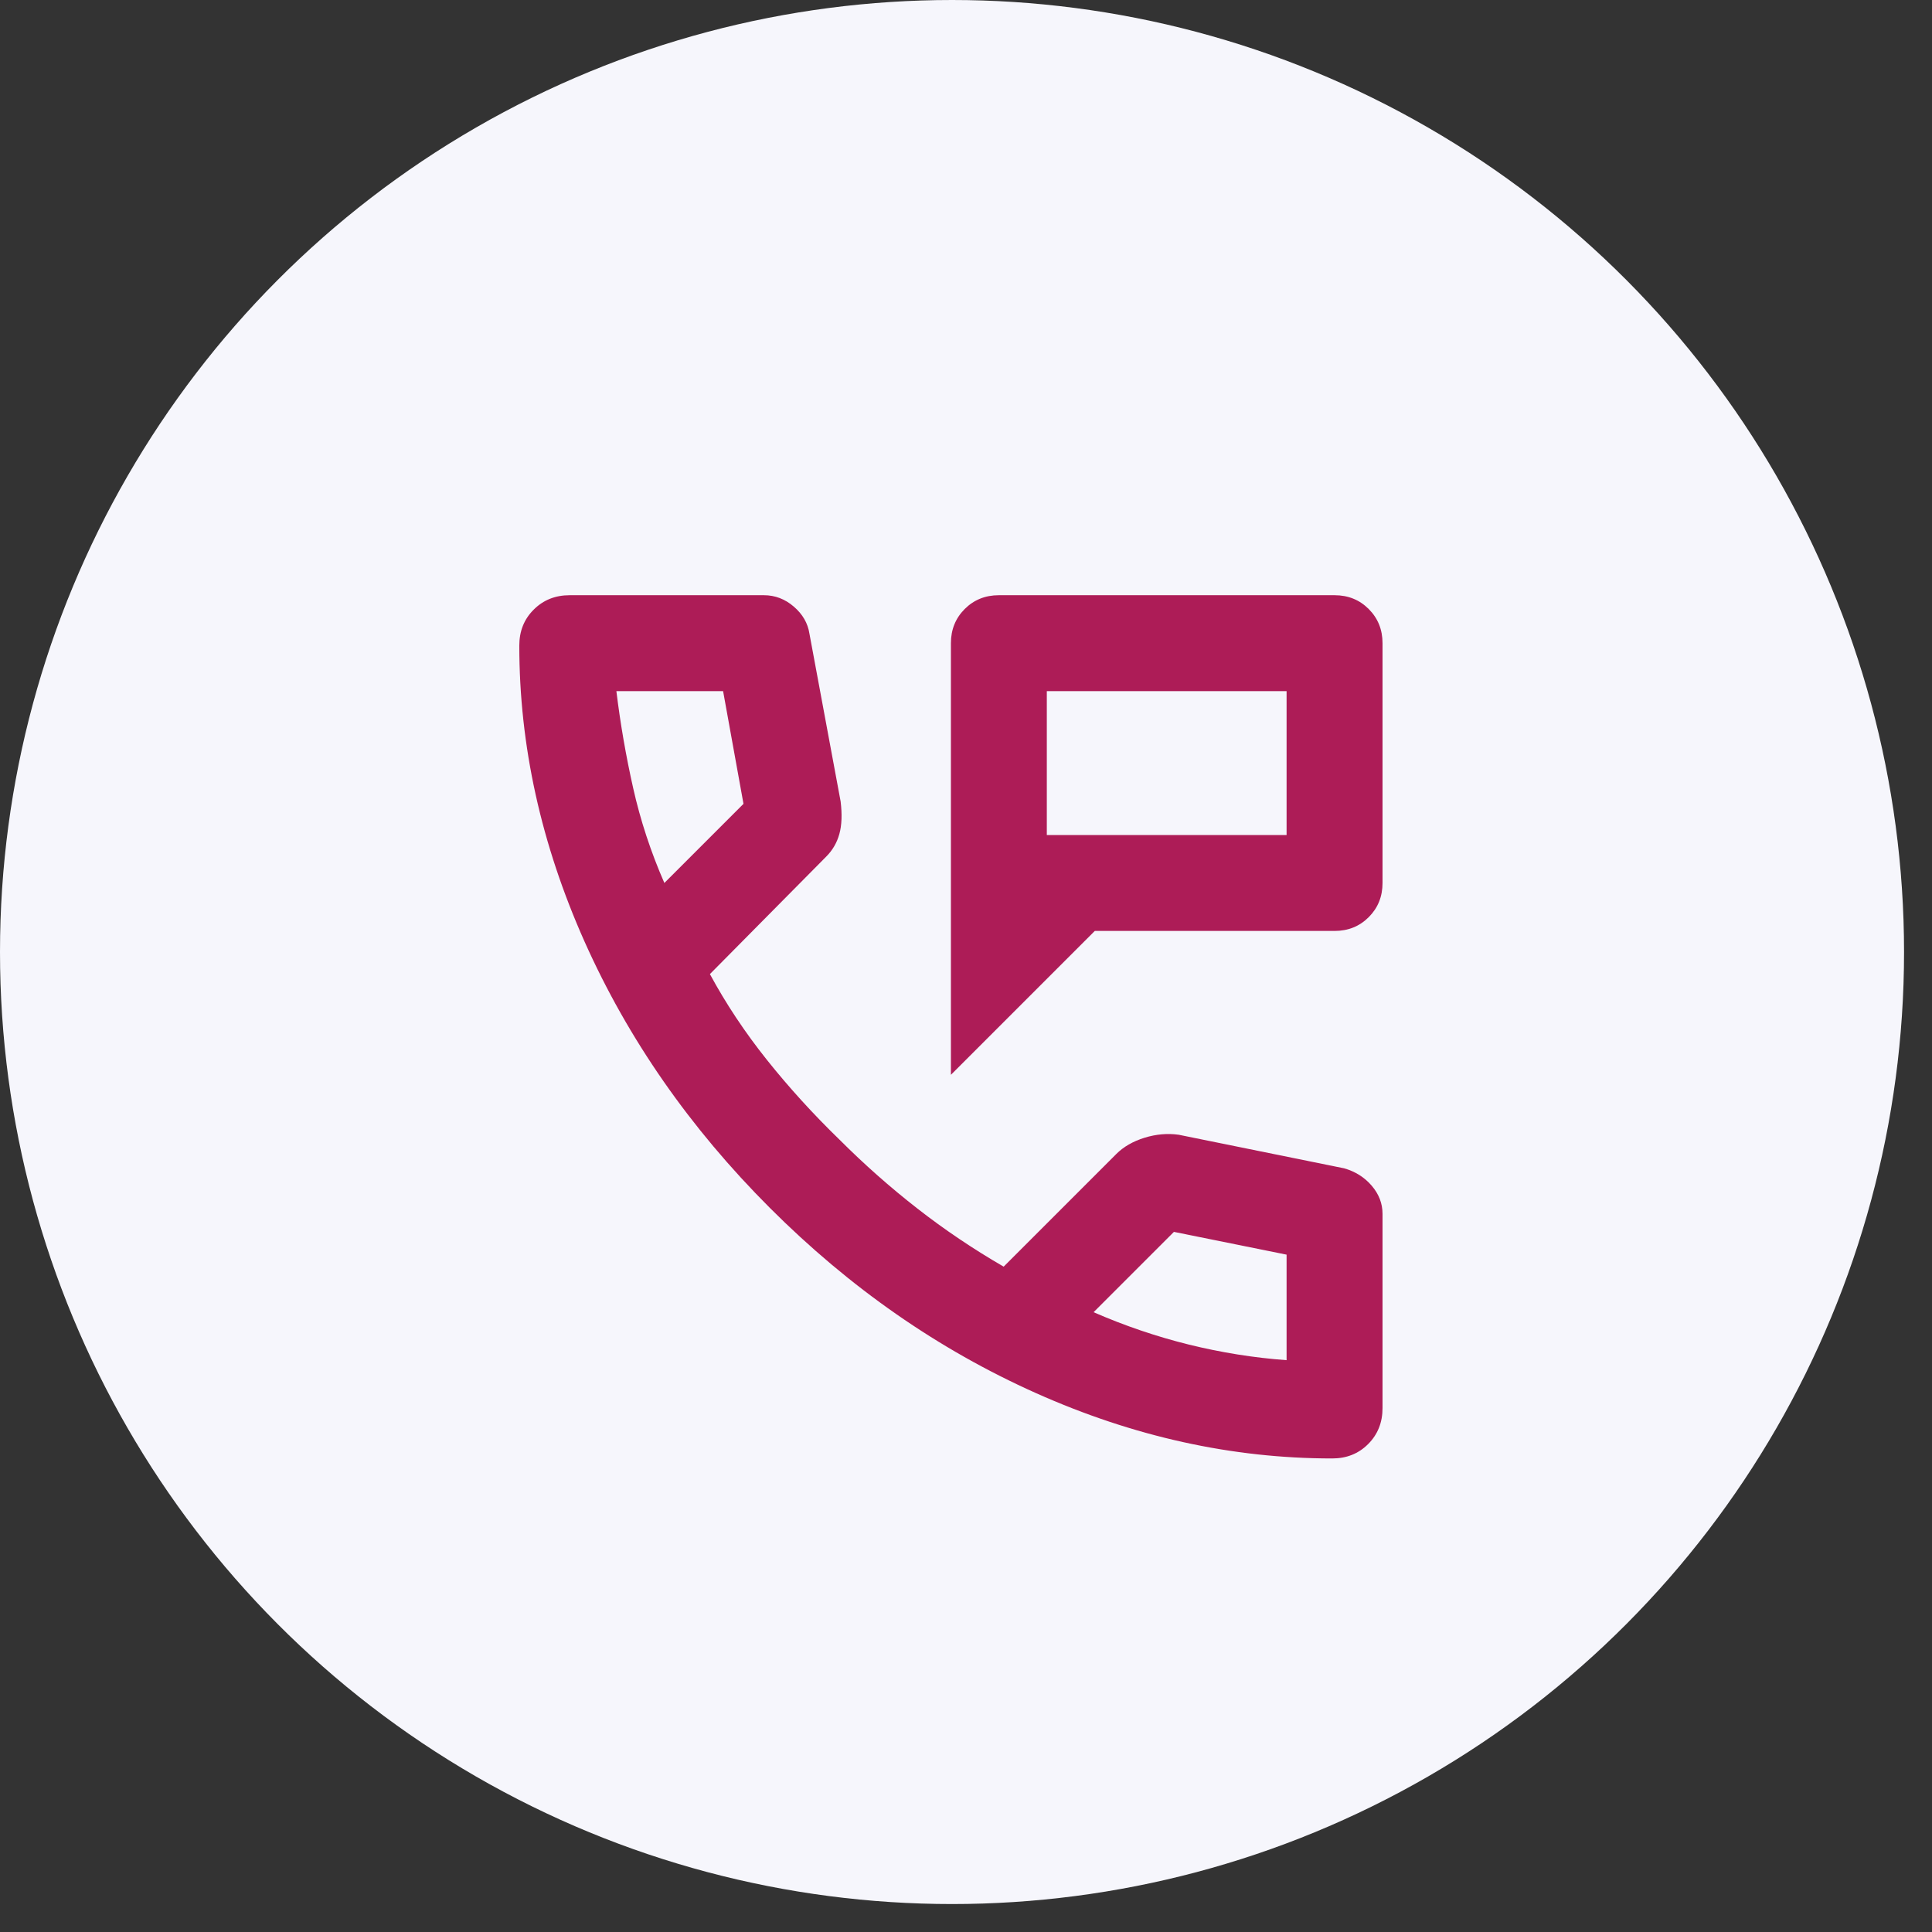 <svg width="47" height="47" viewBox="0 0 47 47" fill="none" xmlns="http://www.w3.org/2000/svg">
<rect x="0" y="0" width="47" height="47" fill="#333333" stroke="none"/>
<circle cx="23.16" cy="23.16" r="23.16" fill="#F6F6FC"/>
<path d="M23.133 26.147V15.647C23.133 15.317 23.245 15.04 23.468 14.816C23.692 14.592 23.969 14.48 24.299 14.48H32.466C32.797 14.48 33.074 14.592 33.297 14.816C33.521 15.04 33.633 15.317 33.633 15.647V21.48C33.633 21.811 33.521 22.088 33.297 22.312C33.074 22.535 32.797 22.647 32.466 22.647H26.633L23.133 26.147ZM25.466 20.314H31.299V16.814H25.466V20.314ZM32.408 35.48C29.977 35.48 27.576 34.951 25.204 33.891C22.831 32.831 20.673 31.329 18.729 29.385C16.784 27.44 15.282 25.282 14.222 22.91C13.163 20.537 12.633 18.136 12.633 15.706C12.633 15.355 12.749 15.064 12.983 14.831C13.216 14.597 13.508 14.48 13.858 14.48H18.583C18.855 14.48 19.098 14.573 19.312 14.758C19.526 14.942 19.652 15.161 19.691 15.414L20.45 19.497C20.488 19.808 20.479 20.071 20.42 20.285C20.362 20.498 20.255 20.683 20.099 20.839L17.27 23.697C17.659 24.417 18.121 25.112 18.656 25.783C19.191 26.453 19.779 27.1 20.42 27.722C21.023 28.325 21.655 28.884 22.316 29.399C22.977 29.915 23.677 30.386 24.416 30.814L27.158 28.072C27.333 27.897 27.561 27.766 27.843 27.678C28.125 27.591 28.402 27.567 28.674 27.605L32.7 28.422C32.972 28.5 33.195 28.641 33.37 28.845C33.545 29.049 33.633 29.278 33.633 29.53V34.255C33.633 34.605 33.516 34.897 33.283 35.13C33.05 35.364 32.758 35.48 32.408 35.48ZM16.162 21.48L18.087 19.555L17.591 16.814H14.995C15.092 17.611 15.229 18.398 15.404 19.176C15.579 19.954 15.831 20.722 16.162 21.48ZM26.604 31.922C27.362 32.253 28.135 32.515 28.922 32.71C29.71 32.904 30.502 33.031 31.299 33.089V30.522L28.558 29.968L26.604 31.922Z" fill="#AD1C57"/>
</svg>
